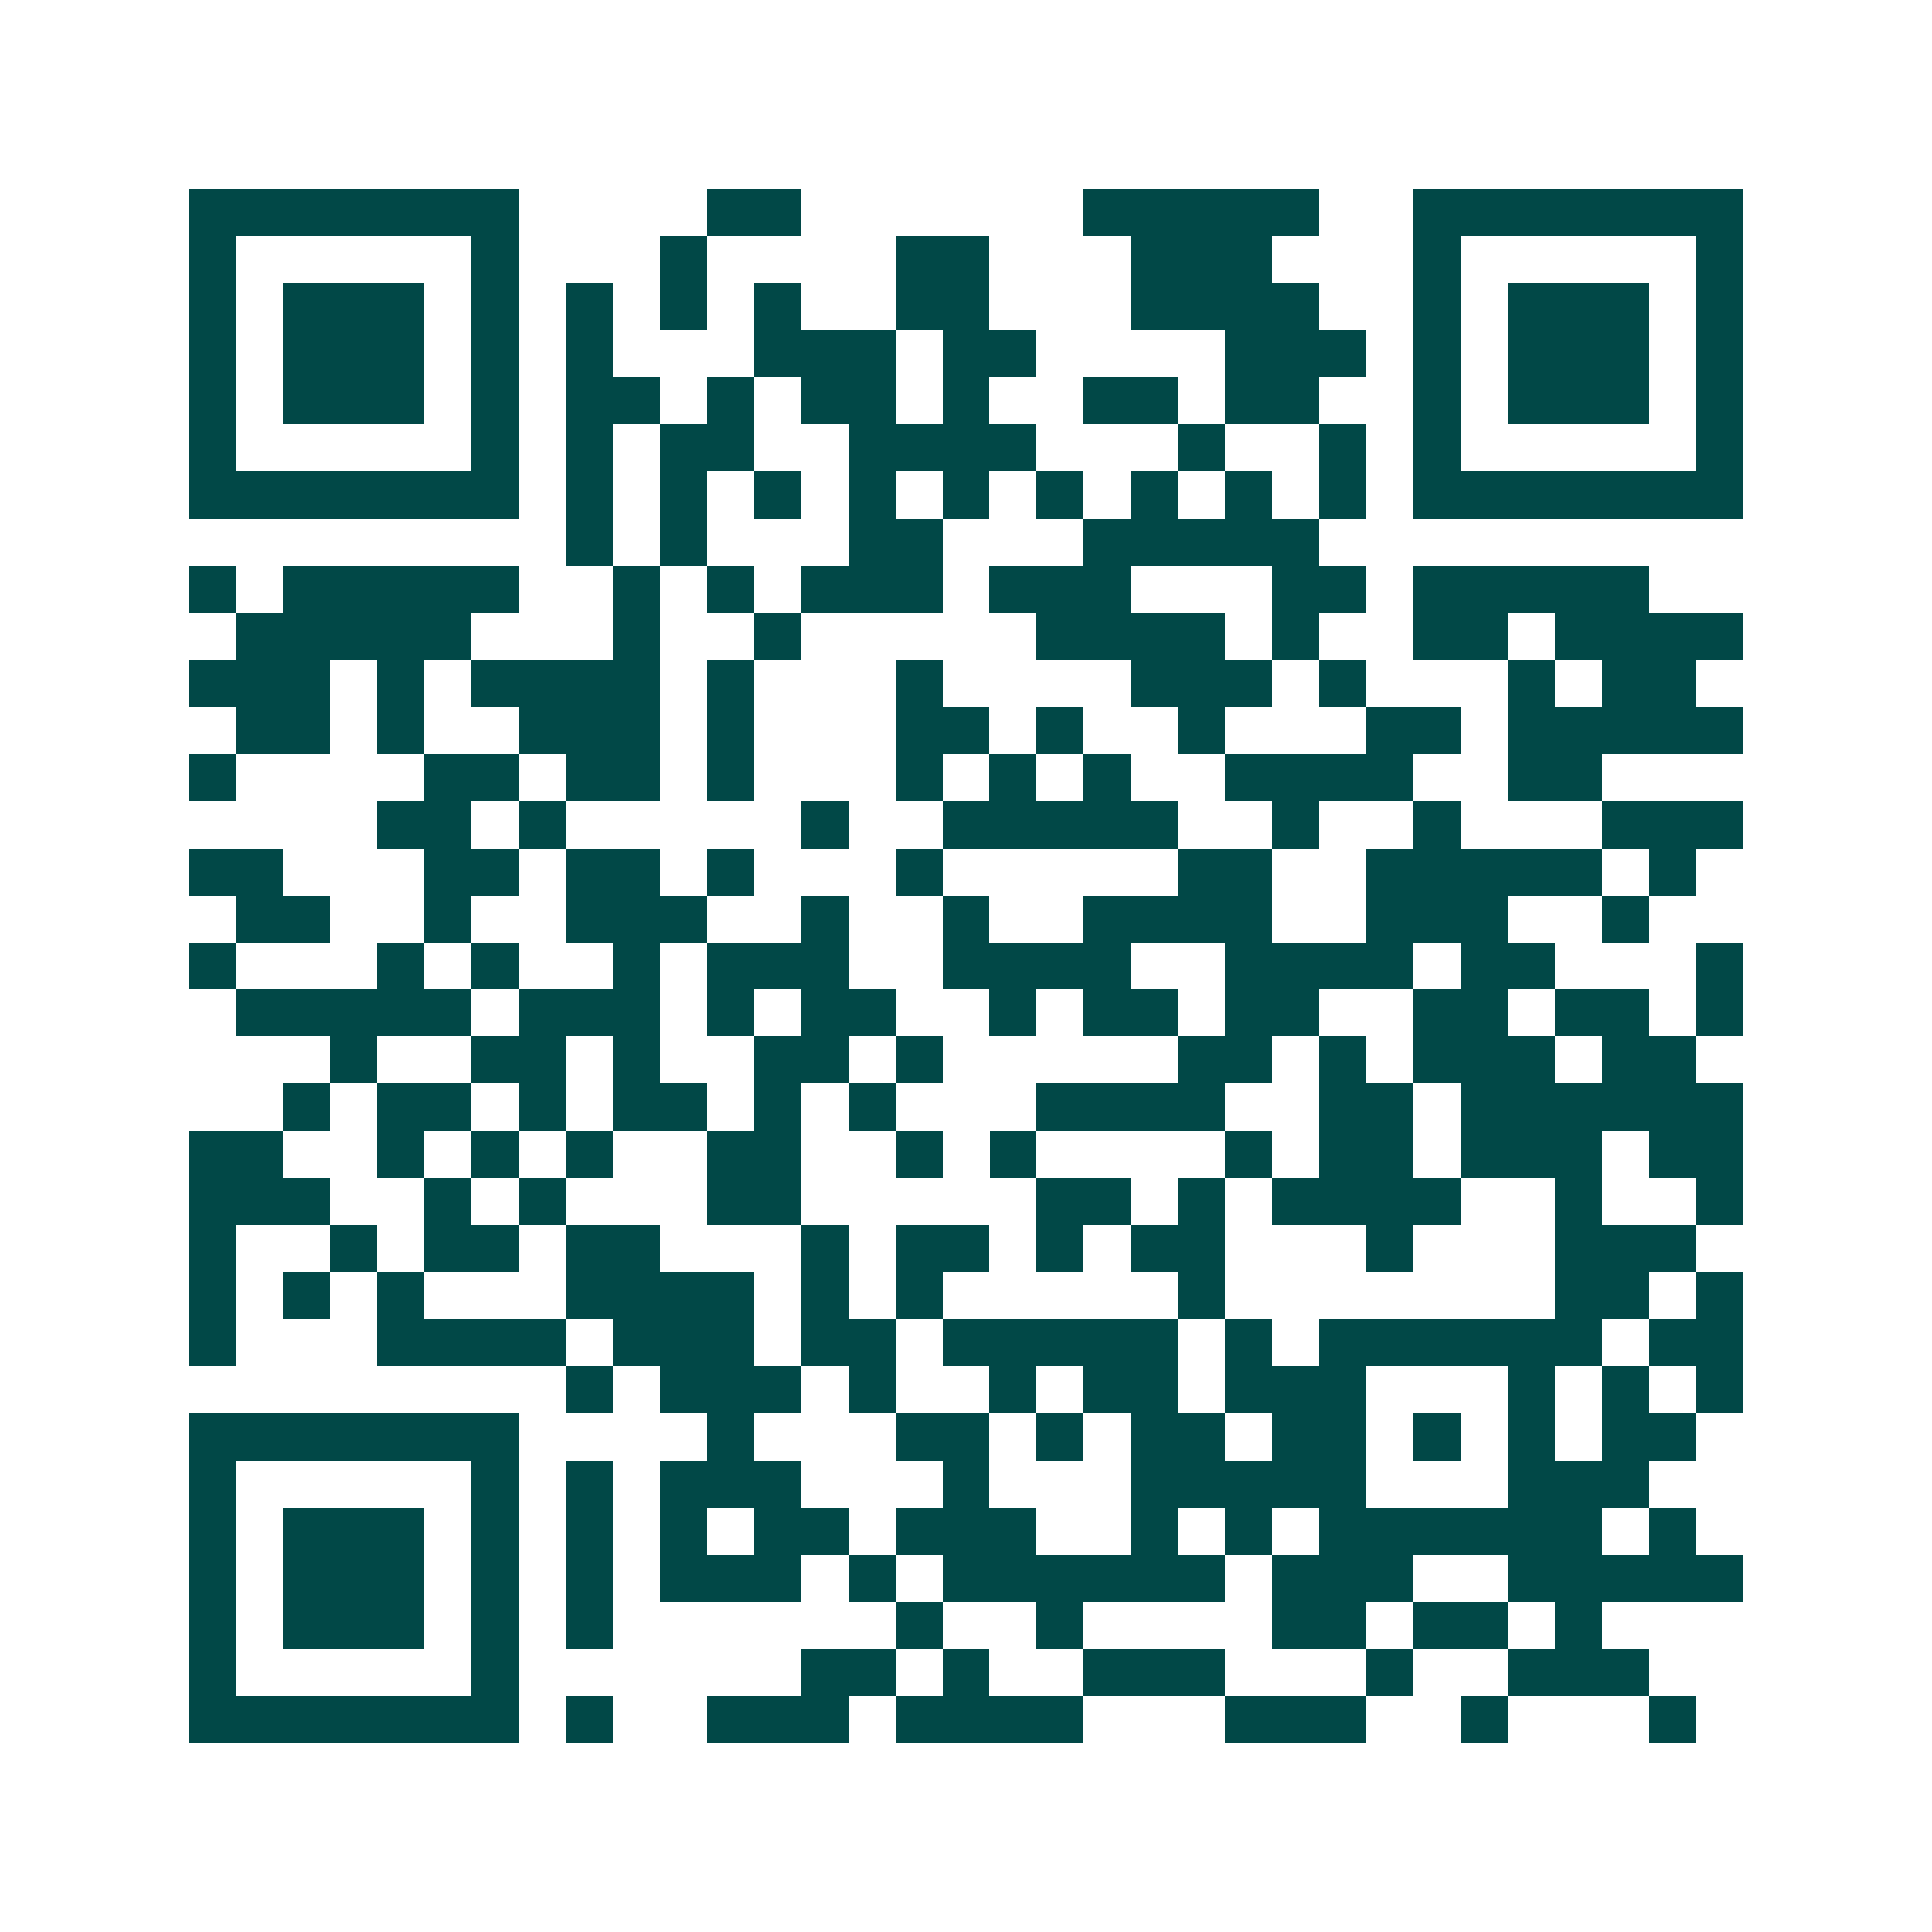 <svg xmlns="http://www.w3.org/2000/svg" width="200" height="200" viewBox="0 0 41 41" shape-rendering="crispEdges"><path fill="#ffffff" d="M0 0h41v41H0z"/><path stroke="#014847" d="M4 4.5h7m4 0h2m6 0h5m2 0h7M4 5.5h1m5 0h1m3 0h1m4 0h2m3 0h3m3 0h1m5 0h1M4 6.5h1m1 0h3m1 0h1m1 0h1m1 0h1m1 0h1m2 0h2m3 0h4m2 0h1m1 0h3m1 0h1M4 7.5h1m1 0h3m1 0h1m1 0h1m3 0h3m1 0h2m4 0h3m1 0h1m1 0h3m1 0h1M4 8.5h1m1 0h3m1 0h1m1 0h2m1 0h1m1 0h2m1 0h1m2 0h2m1 0h2m2 0h1m1 0h3m1 0h1M4 9.5h1m5 0h1m1 0h1m1 0h2m2 0h4m3 0h1m2 0h1m1 0h1m5 0h1M4 10.5h7m1 0h1m1 0h1m1 0h1m1 0h1m1 0h1m1 0h1m1 0h1m1 0h1m1 0h1m1 0h7M12 11.5h1m1 0h1m3 0h2m3 0h5M4 12.5h1m1 0h5m2 0h1m1 0h1m1 0h3m1 0h3m3 0h2m1 0h5M5 13.5h5m3 0h1m2 0h1m5 0h4m1 0h1m2 0h2m1 0h4M4 14.5h3m1 0h1m1 0h4m1 0h1m3 0h1m4 0h3m1 0h1m3 0h1m1 0h2M5 15.5h2m1 0h1m2 0h3m1 0h1m3 0h2m1 0h1m2 0h1m3 0h2m1 0h5M4 16.5h1m4 0h2m1 0h2m1 0h1m3 0h1m1 0h1m1 0h1m2 0h4m2 0h2M8 17.5h2m1 0h1m5 0h1m2 0h5m2 0h1m2 0h1m3 0h3M4 18.5h2m3 0h2m1 0h2m1 0h1m3 0h1m5 0h2m2 0h5m1 0h1M5 19.5h2m2 0h1m2 0h3m2 0h1m2 0h1m2 0h4m2 0h3m2 0h1M4 20.5h1m3 0h1m1 0h1m2 0h1m1 0h3m2 0h4m2 0h4m1 0h2m3 0h1M5 21.5h5m1 0h3m1 0h1m1 0h2m2 0h1m1 0h2m1 0h2m2 0h2m1 0h2m1 0h1M7 22.5h1m2 0h2m1 0h1m2 0h2m1 0h1m5 0h2m1 0h1m1 0h3m1 0h2M6 23.5h1m1 0h2m1 0h1m1 0h2m1 0h1m1 0h1m3 0h4m2 0h2m1 0h6M4 24.5h2m2 0h1m1 0h1m1 0h1m2 0h2m2 0h1m1 0h1m4 0h1m1 0h2m1 0h3m1 0h2M4 25.5h3m2 0h1m1 0h1m3 0h2m5 0h2m1 0h1m1 0h4m2 0h1m2 0h1M4 26.5h1m2 0h1m1 0h2m1 0h2m3 0h1m1 0h2m1 0h1m1 0h2m3 0h1m3 0h3M4 27.5h1m1 0h1m1 0h1m3 0h4m1 0h1m1 0h1m5 0h1m7 0h2m1 0h1M4 28.5h1m3 0h4m1 0h3m1 0h2m1 0h5m1 0h1m1 0h6m1 0h2M12 29.5h1m1 0h3m1 0h1m2 0h1m1 0h2m1 0h3m3 0h1m1 0h1m1 0h1M4 30.5h7m4 0h1m3 0h2m1 0h1m1 0h2m1 0h2m1 0h1m1 0h1m1 0h2M4 31.5h1m5 0h1m1 0h1m1 0h3m3 0h1m3 0h5m3 0h3M4 32.5h1m1 0h3m1 0h1m1 0h1m1 0h1m1 0h2m1 0h3m2 0h1m1 0h1m1 0h6m1 0h1M4 33.5h1m1 0h3m1 0h1m1 0h1m1 0h3m1 0h1m1 0h6m1 0h3m2 0h5M4 34.5h1m1 0h3m1 0h1m1 0h1m6 0h1m2 0h1m4 0h2m1 0h2m1 0h1M4 35.5h1m5 0h1m6 0h2m1 0h1m2 0h3m3 0h1m2 0h3M4 36.5h7m1 0h1m2 0h3m1 0h4m3 0h3m2 0h1m3 0h1"/></svg>
